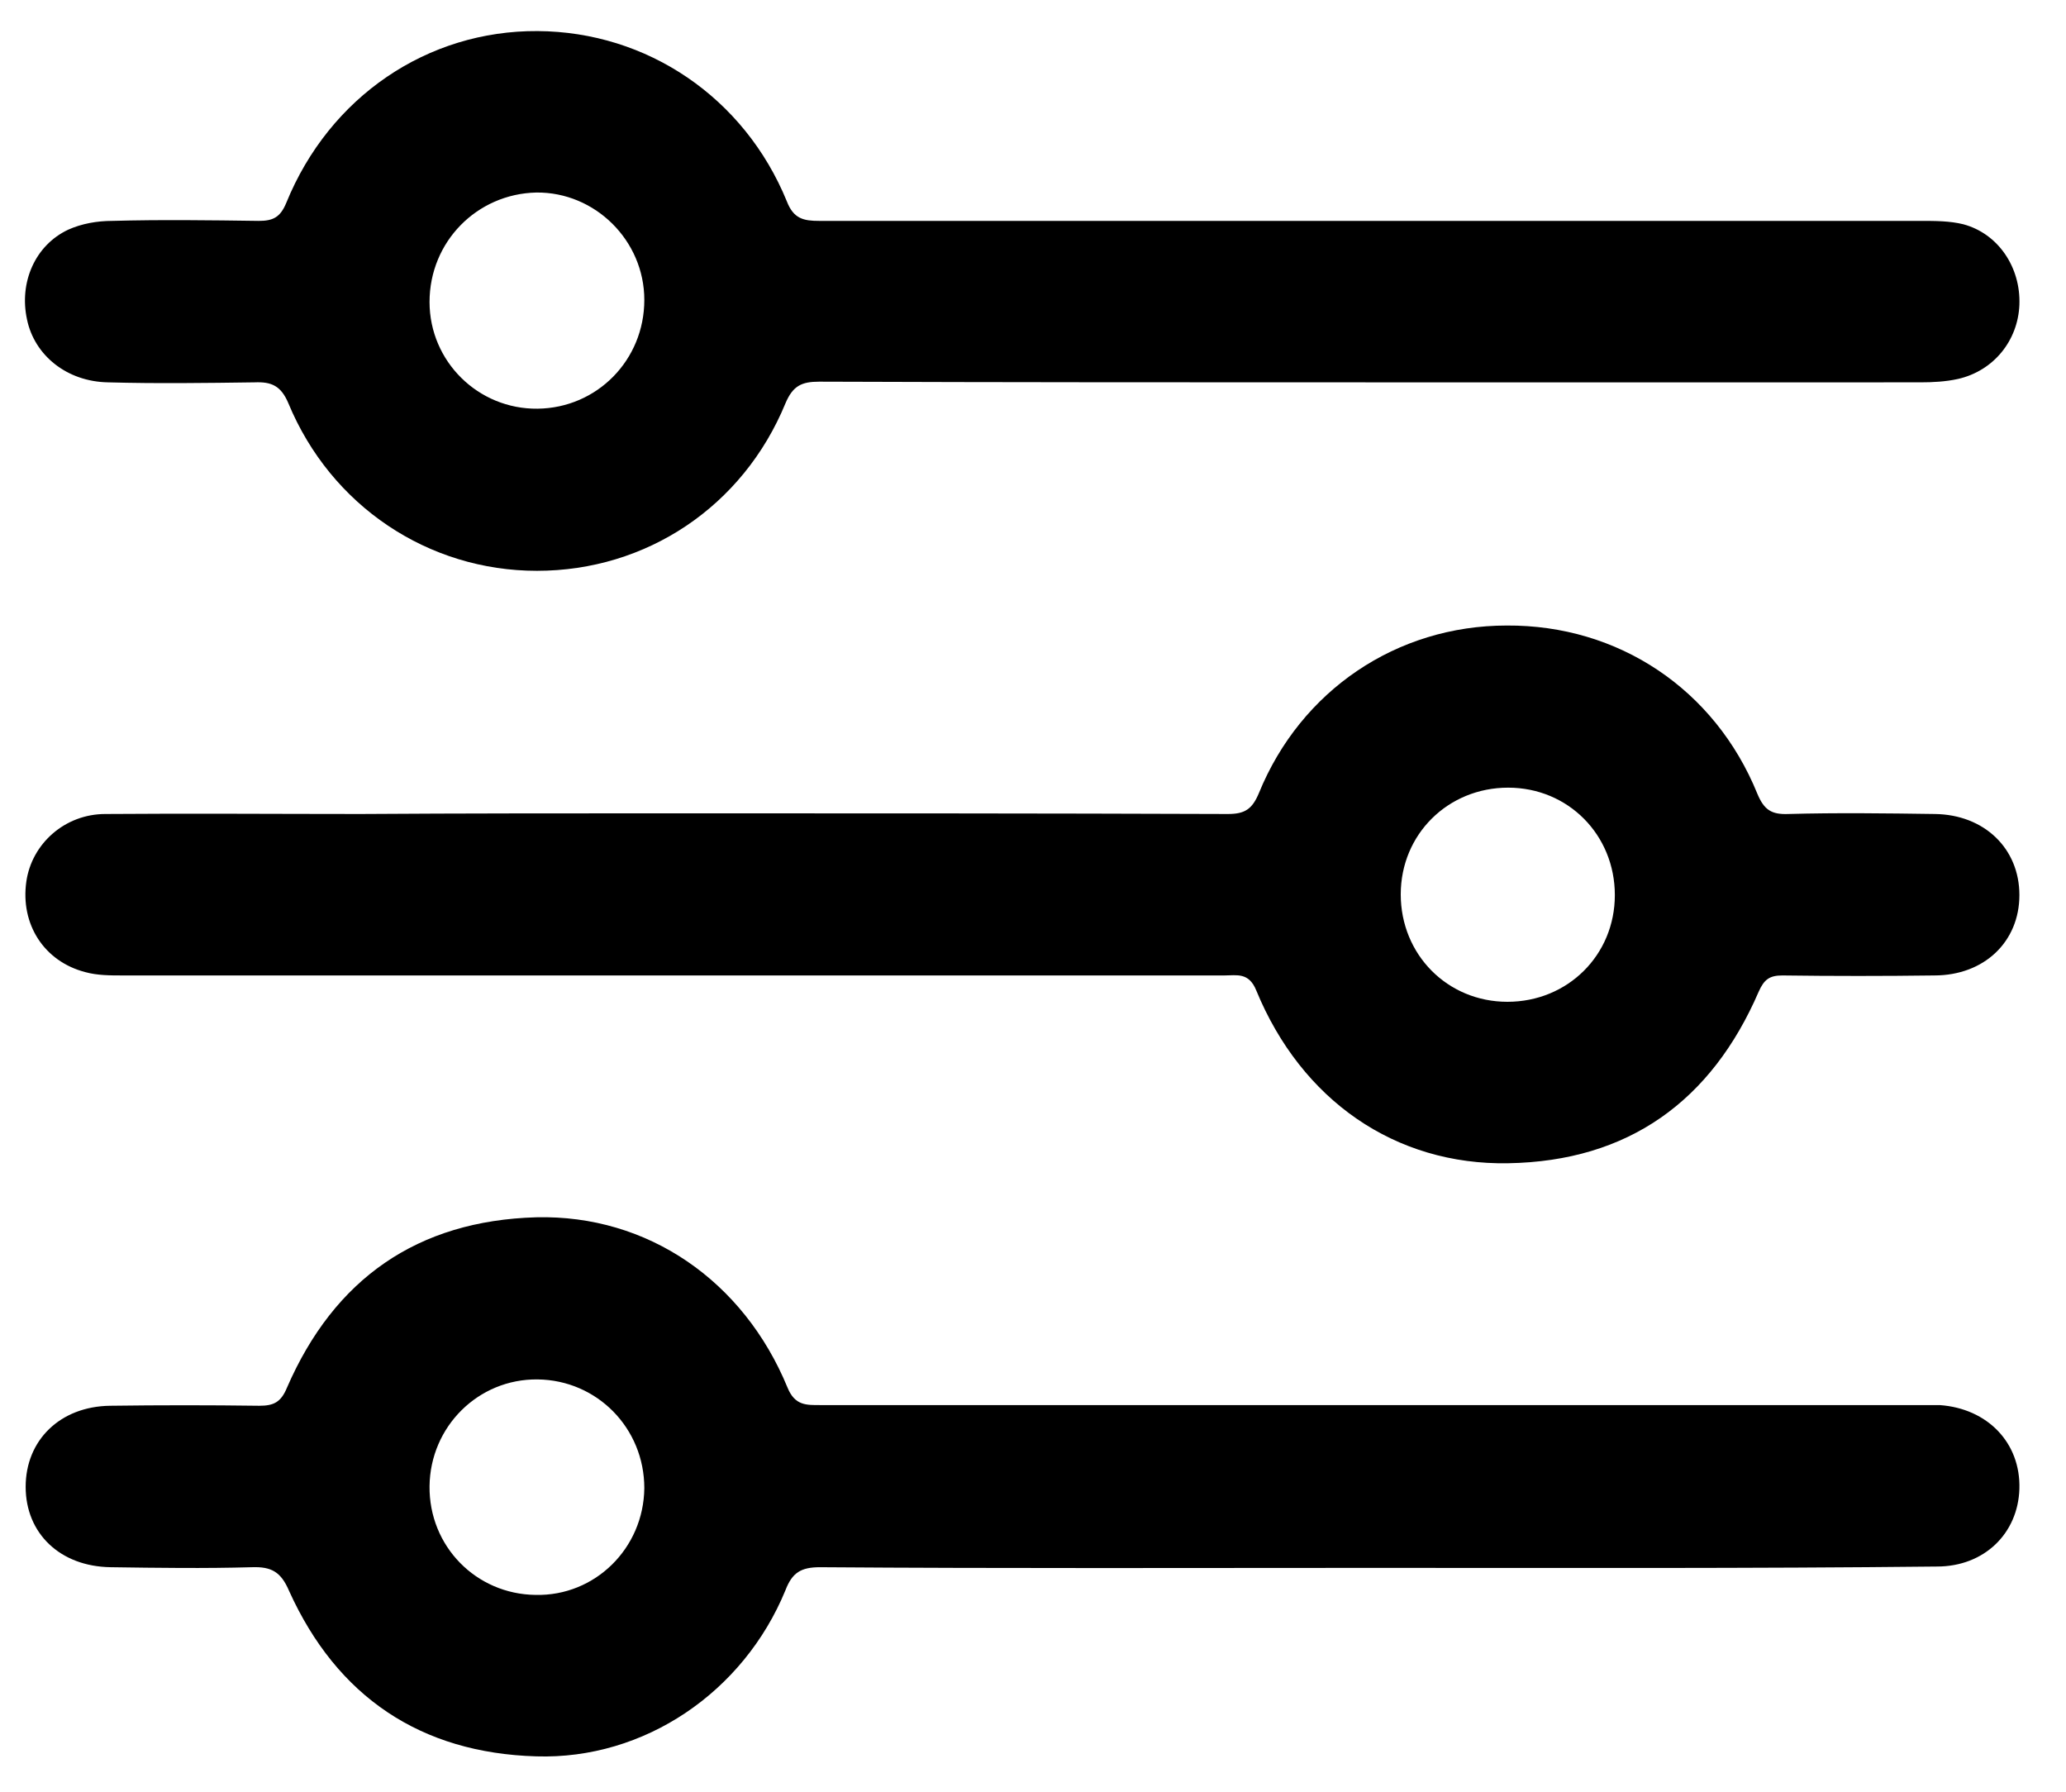 <?xml version="1.0" encoding="utf-8"?>
<!-- Generator: Adobe Illustrator 27.9.0, SVG Export Plug-In . SVG Version: 6.00 Build 0)  -->
<svg version="1.1" id="Ebene_1" xmlns="http://www.w3.org/2000/svg" xmlns:xlink="http://www.w3.org/1999/xlink" x="0px" y="0px"
	 viewBox="0 0 305.9 265.3" style="enable-background:new 0 0 305.9 265.3;" xml:space="preserve">
<g>
	<path d="M203.7,232.1c-27.4,0-54.9,0.1-82.3-0.1c-2.8,0-4.1,0.8-5.1,3.4c-6.2,15.1-20.9,25.1-36.9,24.6
		c-17.1-0.5-29.5-8.8-36.6-24.5c-1.2-2.8-2.6-3.6-5.5-3.5c-7,0.2-14,0.1-20.9,0c-7.5-0.1-12.6-5-12.6-11.9c0-6.9,5.1-11.9,12.5-12
		c7.4-0.1,14.7-0.1,22.1,0c2.1,0,3.2-0.5,4.1-2.7c7-16.1,19.3-24.7,36.9-25.2c16.5-0.4,30.7,9.4,37.2,25.2c1.1,2.7,2.8,2.6,4.9,2.6
		c54,0,108,0,162,0c1.2,0,2.5,0,3.7,0c7.1,0.5,12,5.6,11.8,12.4c-0.2,6.6-5.2,11.5-12.2,11.5C259.1,232.2,231.4,232.1,203.7,232.1z
		 M95.4,220.3c0-8.9-7-16-15.8-16.1c-8.8-0.1-15.9,7-16,15.8c-0.1,8.9,6.9,16,15.7,16.1C88.1,236.3,95.3,229.2,95.4,220.3z"/>
	<path d="M203.6,56.6c-27.4,0-54.9,0-82.3-0.1c-2.6,0-3.9,0.6-5,3.2C110,75,95.7,84.5,79.5,84.5c-16.1,0-30.5-9.6-36.8-24.8
		c-1.1-2.6-2.5-3.2-5-3.1c-7.2,0.1-14.5,0.2-21.7,0c-6.1-0.1-10.9-4-12-9.3C2.8,41.8,5.2,36.3,10.1,34c2-0.9,4.3-1.3,6.5-1.3
		c7.2-0.2,14.5-0.1,21.7,0c2.1,0,3.2-0.5,4.1-2.7C48.8,14.3,63.3,4.5,79.6,4.6c16.2,0.1,30.6,9.8,36.9,25.2c1,2.6,2.5,2.9,4.8,2.9
		c54.4,0,108.7,0,163.1,0c2.1,0,4.3,0,6.3,0.5c5.2,1.4,8.5,6.4,8.3,11.9c-0.2,5.3-3.8,9.8-9.1,11c-1.8,0.4-3.7,0.5-5.6,0.5
		C257.4,56.6,230.5,56.6,203.6,56.6z M63.6,44.7c0,8.8,7.2,15.9,16,15.8c8.8-0.1,15.8-7.2,15.8-16.1c0-8.8-7.3-16-16-15.9
		C70.6,28.7,63.6,35.8,63.6,44.7z"/>
	<path d="M99.1,120.4c27.6,0,55.1,0,82.7,0.1c2.5,0,3.6-0.7,4.6-3.1c6.2-15.2,20.4-24.8,36.7-24.8c16.5-0.1,30.8,9.4,37.1,24.9
		c1,2.4,2.1,3.1,4.6,3c7.2-0.2,14.5-0.1,21.7,0c7.3,0.1,12.5,5.1,12.5,12c0,6.9-5.2,11.9-12.6,11.9c-7.5,0.1-15,0.1-22.5,0
		c-1.9,0-2.7,0.6-3.5,2.4c-7,16.2-19.3,25.1-37.1,25.4c-16.7,0.3-30.6-9.3-37.3-25.6c-1.1-2.7-2.9-2.2-4.7-2.2
		c-54.4,0-108.8,0-163.1,0c-1.9,0-3.8,0-5.6-0.5c-6.1-1.6-9.6-7.1-8.7-13.4c0.8-5.6,5.7-10,11.7-10c12.6-0.1,25.2,0,37.8,0
		C68.6,120.4,83.8,120.4,99.1,120.4z M239.1,132.5c0-8.9-6.9-15.9-15.8-15.9c-8.9,0-15.9,6.9-15.9,15.8c0,8.9,6.9,15.9,15.8,15.9
		C232.1,148.3,239.1,141.4,239.1,132.5z"/>
</g>
</svg>
